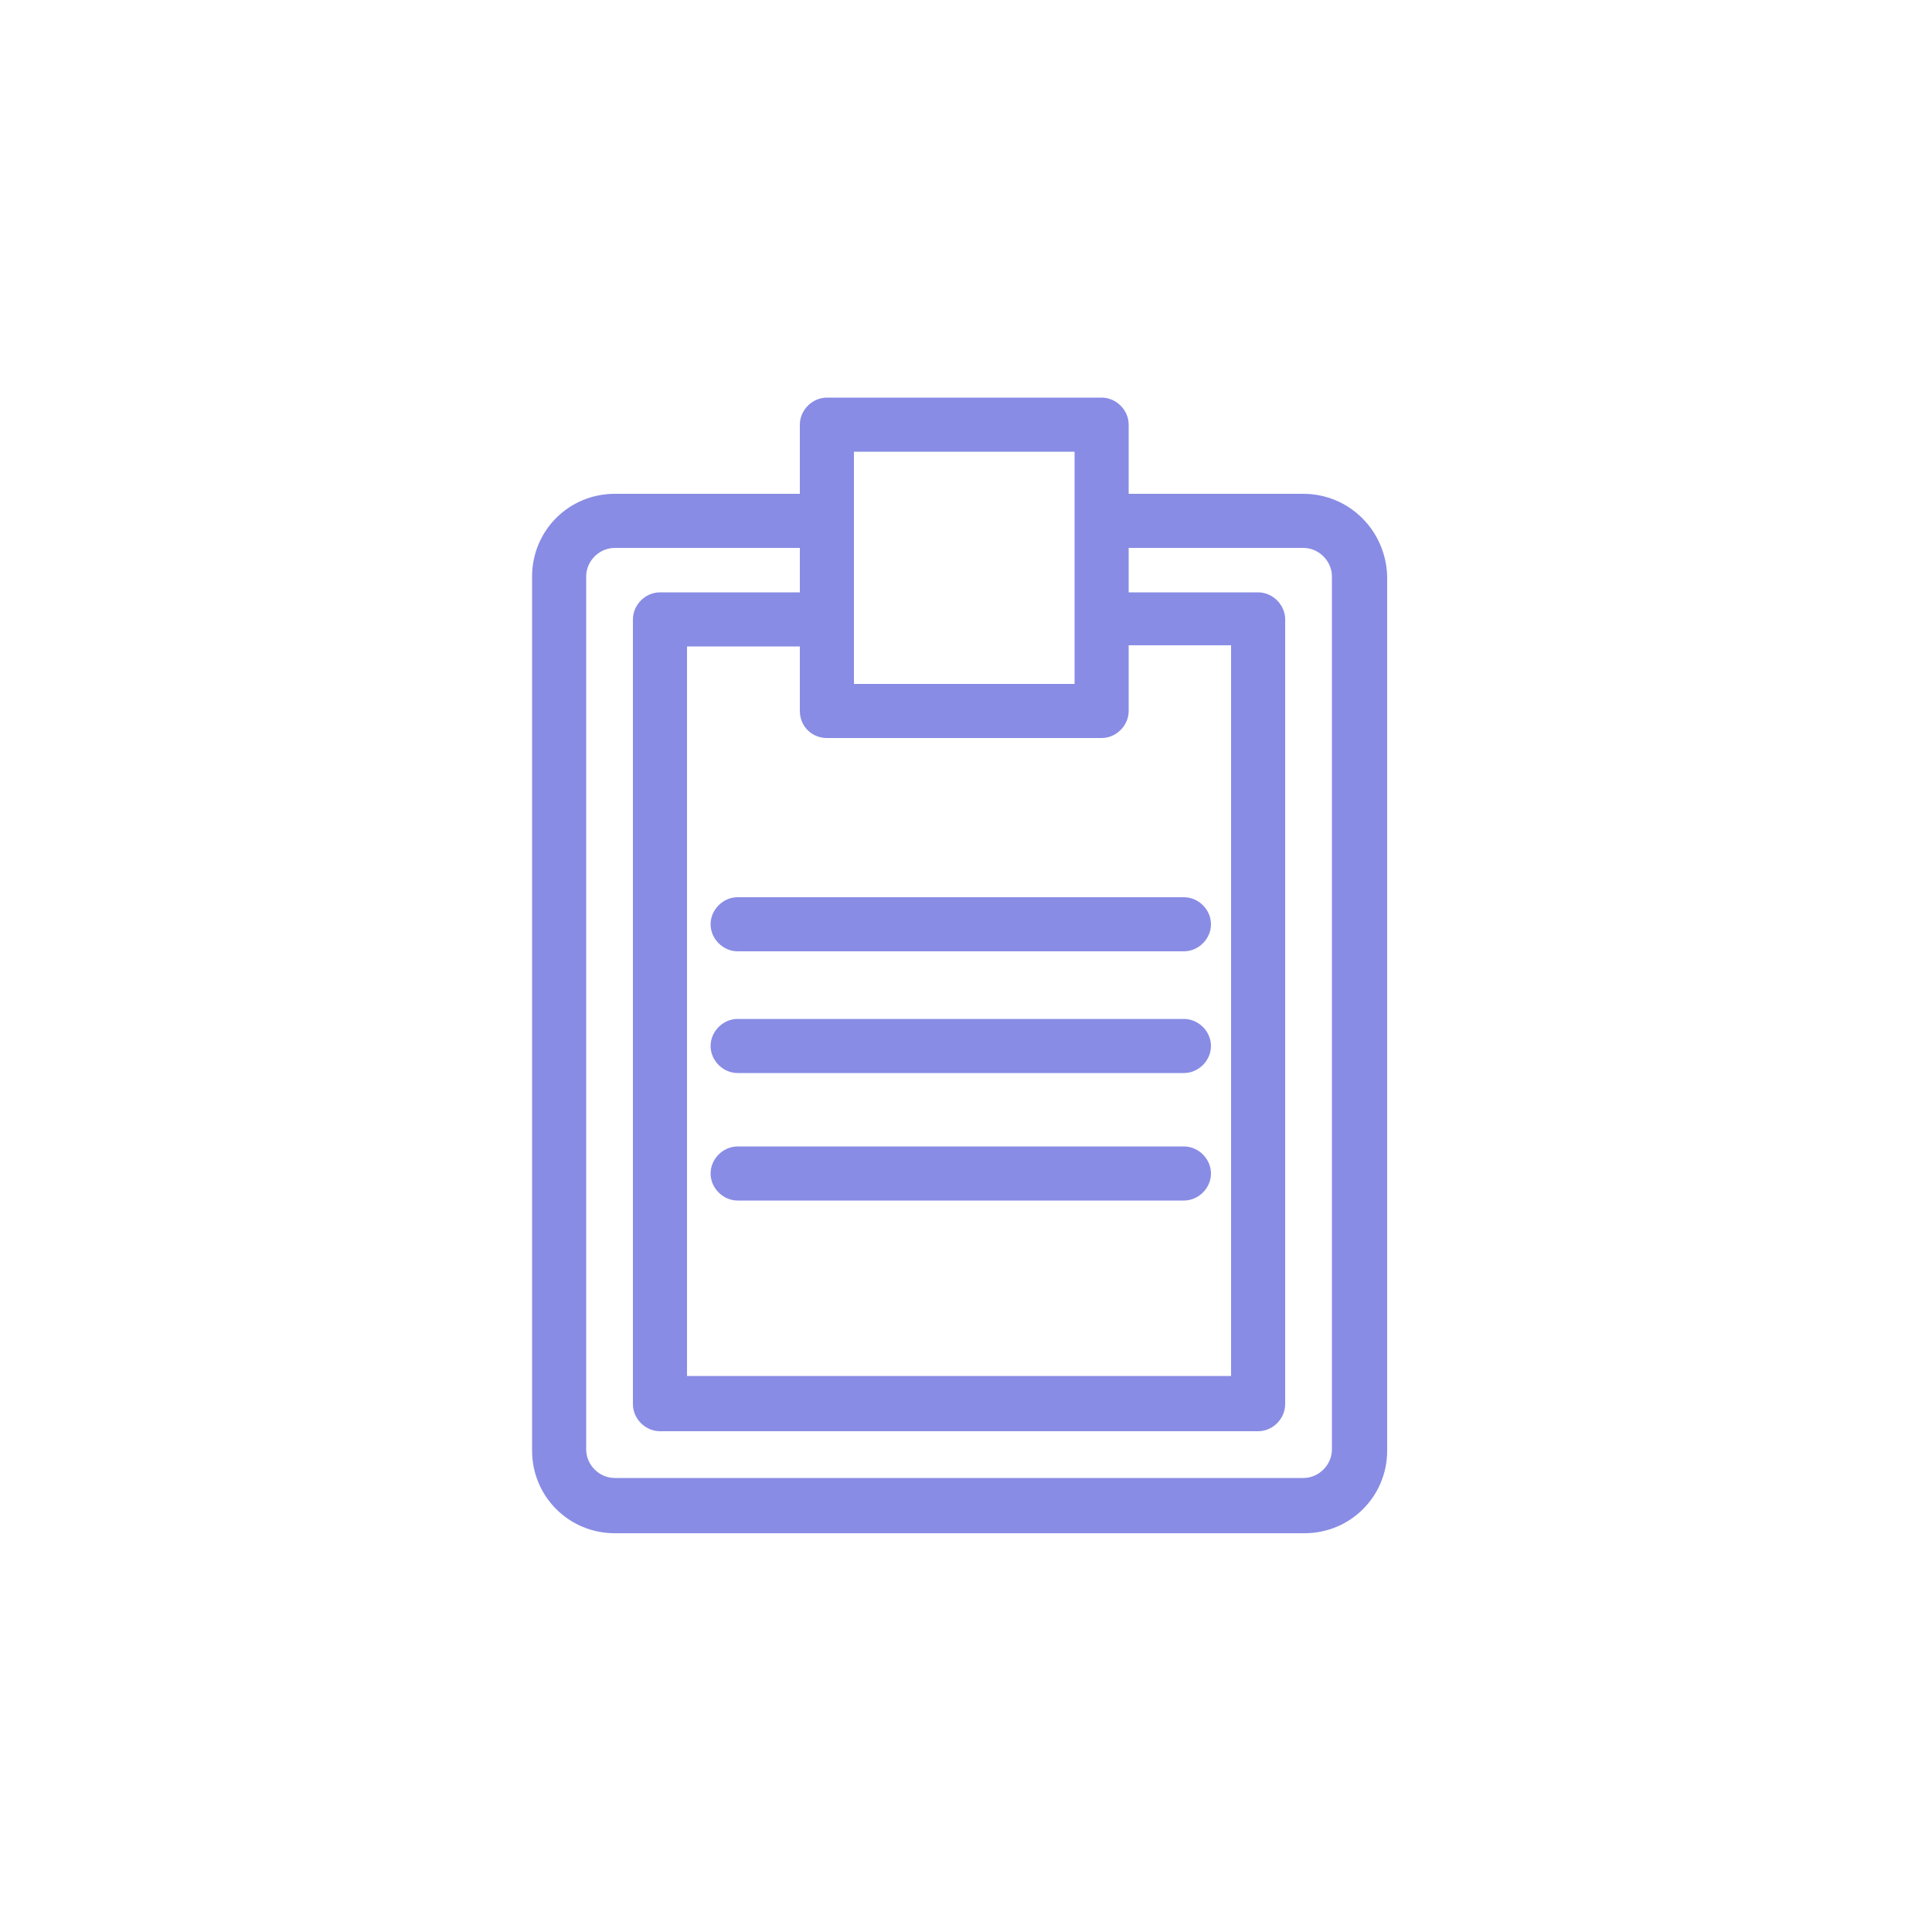 <?xml version="1.0" encoding="UTF-8"?> <svg xmlns="http://www.w3.org/2000/svg" viewBox="0 0 100.00 100.00" data-guides="{&quot;vertical&quot;:[],&quot;horizontal&quot;:[]}"><defs></defs><path fill="#898ce4" stroke="#898ce4" fill-opacity="1" stroke-width="1" stroke-opacity="1" color="rgb(51, 51, 51)" fill-rule="evenodd" id="tSvg62df15e22" title="Path 1" d="M67.46 26.06C64.28 26.06 61.1 26.06 57.92 26.06C57.92 24.7 57.92 23.34 57.92 21.98C57.92 21.5 57.5 21.08 57.02 21.08C52.28 21.08 47.54 21.08 42.8 21.08C42.32 21.08 41.9 21.5 41.9 21.98C41.9 23.34 41.9 24.7 41.9 26.06C38.54 26.06 35.18 26.06 31.82 26.06C29.72 26.06 28.04 27.74 28.04 29.84C28.04 44.92 28.04 60 28.04 75.08C28.04 77.18 29.72 78.86 31.82 78.86C43.72 78.86 55.62 78.86 67.52 78.86C69.62 78.86 71.3 77.18 71.3 75.08C71.3 60 71.3 44.92 71.3 29.84C71.24 27.74 69.56 26.06 67.46 26.06ZM42.8 37.7C47.54 37.7 52.28 37.7 57.02 37.7C57.5 37.7 57.92 37.28 57.92 36.8C57.92 35.5 57.92 34.2 57.92 32.9C60.02 32.9 62.12 32.9 64.22 32.9C64.22 45.84 64.22 58.78 64.22 71.72C54.5 71.72 44.78 71.72 35.06 71.72C35.06 58.8 35.06 45.88 35.06 32.96C37.34 32.96 39.62 32.96 41.9 32.96C41.9 34.24 41.9 35.52 41.9 36.8C41.9 37.34 42.32 37.7 42.8 37.7ZM56.12 22.88C56.12 27.22 56.12 31.56 56.12 35.9C51.98 35.9 47.84 35.9 43.7 35.9C43.7 31.56 43.7 27.22 43.7 22.88C47.84 22.88 51.98 22.88 56.12 22.88ZM69.44 75.02C69.44 76.1 68.54 77 67.46 77C55.58 77 43.7 77 31.82 77C30.74 77 29.84 76.1 29.84 75.02C29.84 59.96 29.84 44.9 29.84 29.84C29.84 28.76 30.74 27.86 31.82 27.86C35.18 27.86 38.54 27.86 41.9 27.86C41.9 28.96 41.9 30.06 41.9 31.16C39.32 31.16 36.74 31.16 34.16 31.16C33.68 31.16 33.26 31.58 33.26 32.06C33.26 45.6 33.26 59.14 33.26 72.68C33.26 73.16 33.68 73.58 34.16 73.58C44.48 73.58 54.8 73.58 65.12 73.58C65.6 73.58 66.02 73.16 66.02 72.68C66.02 59.14 66.02 45.6 66.02 32.06C66.02 31.58 65.6 31.16 65.12 31.16C62.72 31.16 60.32 31.16 57.92 31.16C57.92 30.06 57.92 28.96 57.92 27.86C61.1 27.86 64.28 27.86 67.46 27.86C68.54 27.86 69.44 28.76 69.44 29.84C69.44 44.9 69.44 59.96 69.44 75.02Z"></path><path fill="#898ce4" stroke="#898ce4" fill-opacity="1" stroke-width="1" stroke-opacity="1" color="rgb(51, 51, 51)" fill-rule="evenodd" id="tSvg6236a4ba1c" title="Path 2" d="M37.28 47.84C37.28 48.32 37.7 48.74 38.18 48.74C45.88 48.74 53.58 48.74 61.28 48.74C61.76 48.74 62.18 48.32 62.18 47.84C62.18 47.36 61.76 46.94 61.28 46.94C53.58 46.94 45.88 46.94 38.18 46.94C37.7 46.94 37.28 47.36 37.28 47.84ZM61.28 53.24C53.58 53.24 45.88 53.24 38.18 53.24C37.7 53.24 37.28 53.66 37.28 54.14C37.28 54.62 37.7 55.04 38.18 55.04C45.88 55.04 53.58 55.04 61.28 55.04C61.76 55.04 62.18 54.62 62.18 54.14C62.18 53.66 61.76 53.24 61.28 53.24ZM61.28 59.84C53.58 59.84 45.88 59.84 38.18 59.84C37.7 59.84 37.28 60.26 37.28 60.74C37.28 61.22 37.7 61.64 38.18 61.64C45.88 61.64 53.58 61.64 61.28 61.64C61.76 61.64 62.18 61.22 62.18 60.74C62.18 60.26 61.76 59.84 61.28 59.84Z"></path></svg> 